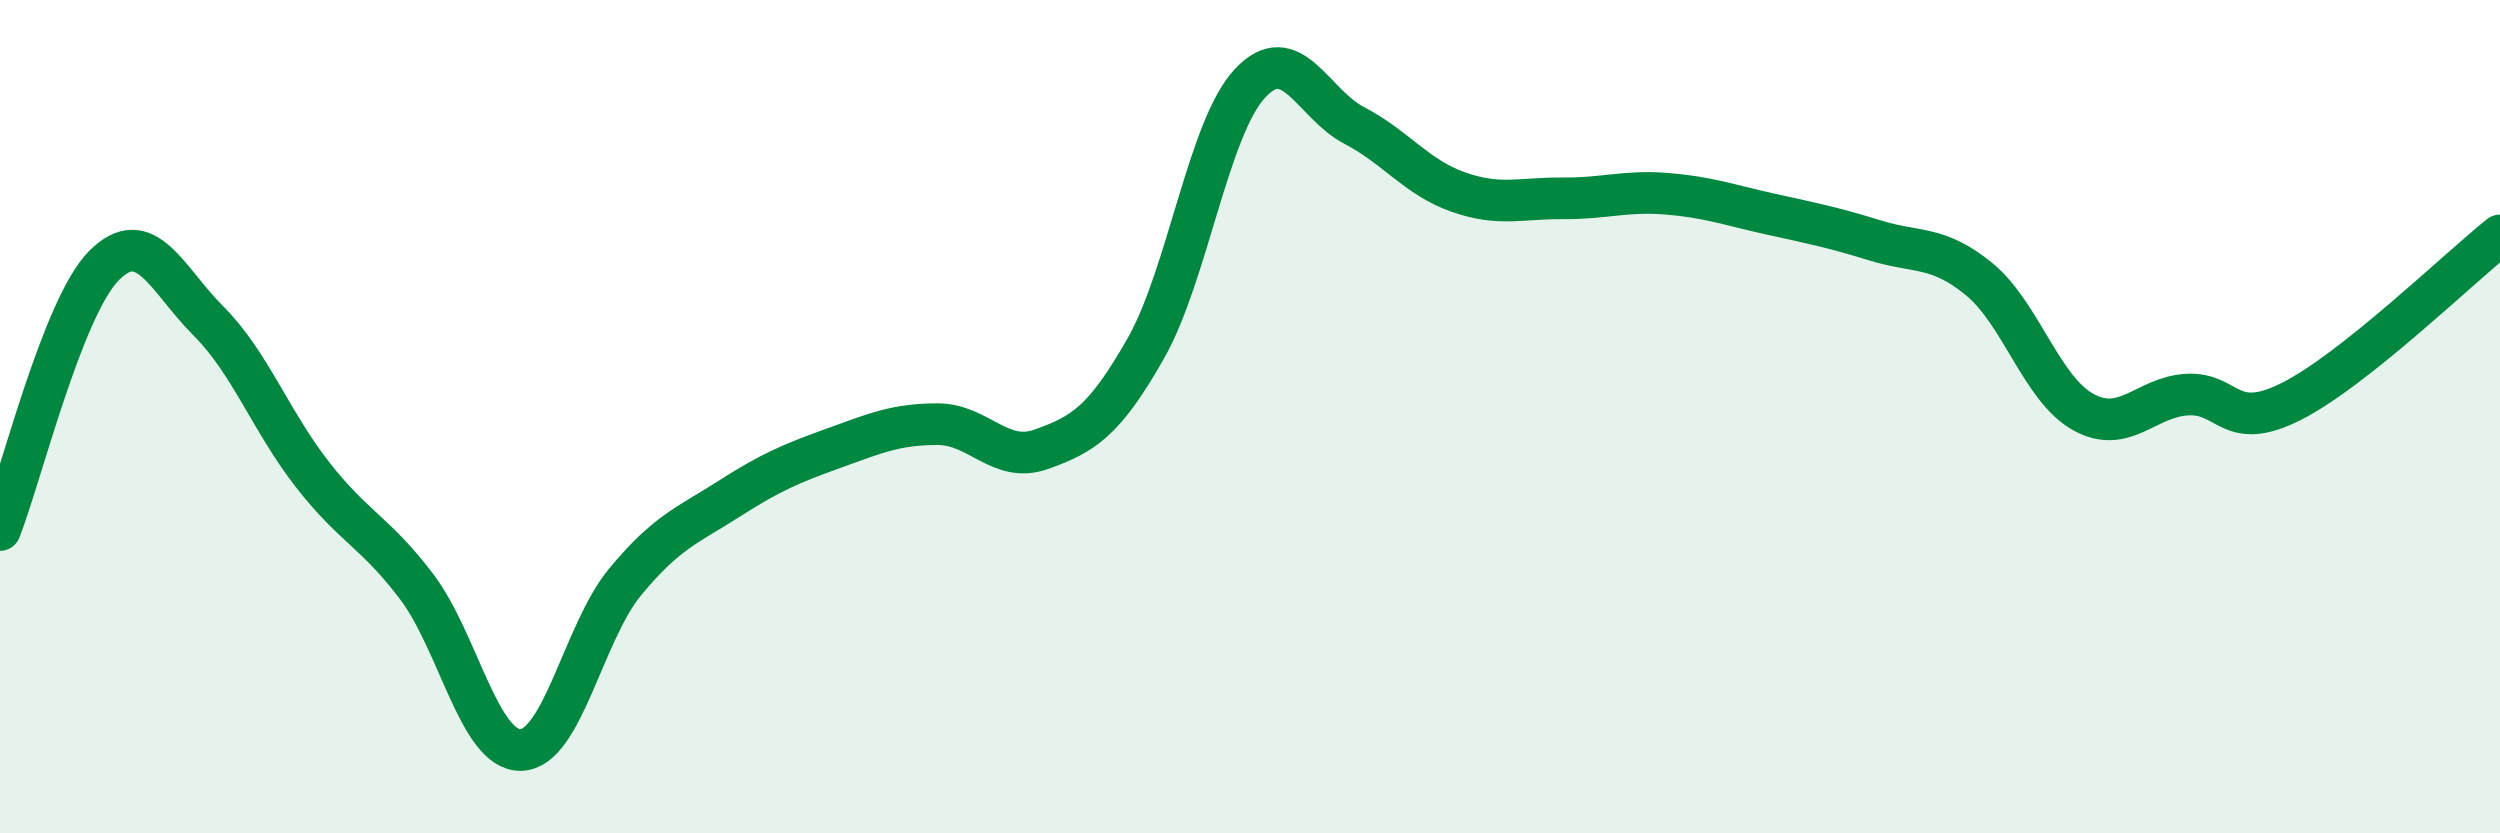 
    <svg width="60" height="20" viewBox="0 0 60 20" xmlns="http://www.w3.org/2000/svg">
      <path
        d="M 0,12.72 C 0.5,11.45 1.5,7.37 2.5,6.37 C 3.5,5.37 4,6.7 5,7.7 C 6,8.7 6.5,10.11 7.5,11.39 C 8.5,12.67 9,12.76 10,14.08 C 11,15.4 11.5,18.02 12.5,18 C 13.5,17.98 14,15.18 15,13.97 C 16,12.76 16.5,12.61 17.5,11.97 C 18.5,11.33 19,11.12 20,10.76 C 21,10.4 21.5,10.18 22.5,10.18 C 23.5,10.18 24,11.14 25,10.78 C 26,10.42 26.5,10.12 27.5,8.36 C 28.5,6.6 29,3.07 30,2 C 31,0.93 31.5,2.49 32.5,3.01 C 33.5,3.53 34,4.26 35,4.61 C 36,4.96 36.5,4.75 37.5,4.76 C 38.5,4.77 39,4.57 40,4.65 C 41,4.73 41.5,4.92 42.5,5.14 C 43.5,5.36 44,5.46 45,5.77 C 46,6.08 46.5,5.88 47.5,6.7 C 48.5,7.52 49,9.34 50,9.89 C 51,10.44 51.5,9.52 52.5,9.47 C 53.5,9.42 53.5,10.39 55,9.63 C 56.5,8.87 59,6.45 60,5.65L60 20L0 20Z"
        fill="#008740"
        opacity="0.1"
        stroke-linecap="round"
        stroke-linejoin="round"
      />
      <path
        d="M 0,12.72 C 0.5,11.45 1.5,7.37 2.5,6.37 C 3.5,5.37 4,6.7 5,7.7 C 6,8.7 6.5,10.11 7.5,11.39 C 8.5,12.67 9,12.76 10,14.08 C 11,15.4 11.5,18.02 12.5,18 C 13.5,17.98 14,15.18 15,13.97 C 16,12.76 16.5,12.61 17.5,11.97 C 18.5,11.33 19,11.12 20,10.76 C 21,10.4 21.5,10.18 22.5,10.18 C 23.5,10.18 24,11.14 25,10.78 C 26,10.42 26.5,10.12 27.5,8.36 C 28.5,6.6 29,3.07 30,2 C 31,0.93 31.5,2.49 32.5,3.01 C 33.5,3.53 34,4.26 35,4.61 C 36,4.96 36.5,4.75 37.5,4.76 C 38.5,4.77 39,4.57 40,4.65 C 41,4.73 41.5,4.92 42.5,5.14 C 43.5,5.36 44,5.46 45,5.77 C 46,6.08 46.5,5.88 47.5,6.7 C 48.5,7.52 49,9.34 50,9.89 C 51,10.44 51.5,9.52 52.5,9.47 C 53.5,9.42 53.5,10.39 55,9.63 C 56.5,8.87 59,6.45 60,5.65"
        stroke="#008740"
        stroke-width="1"
        fill="none"
        stroke-linecap="round"
        stroke-linejoin="round"
      />
    </svg>
  